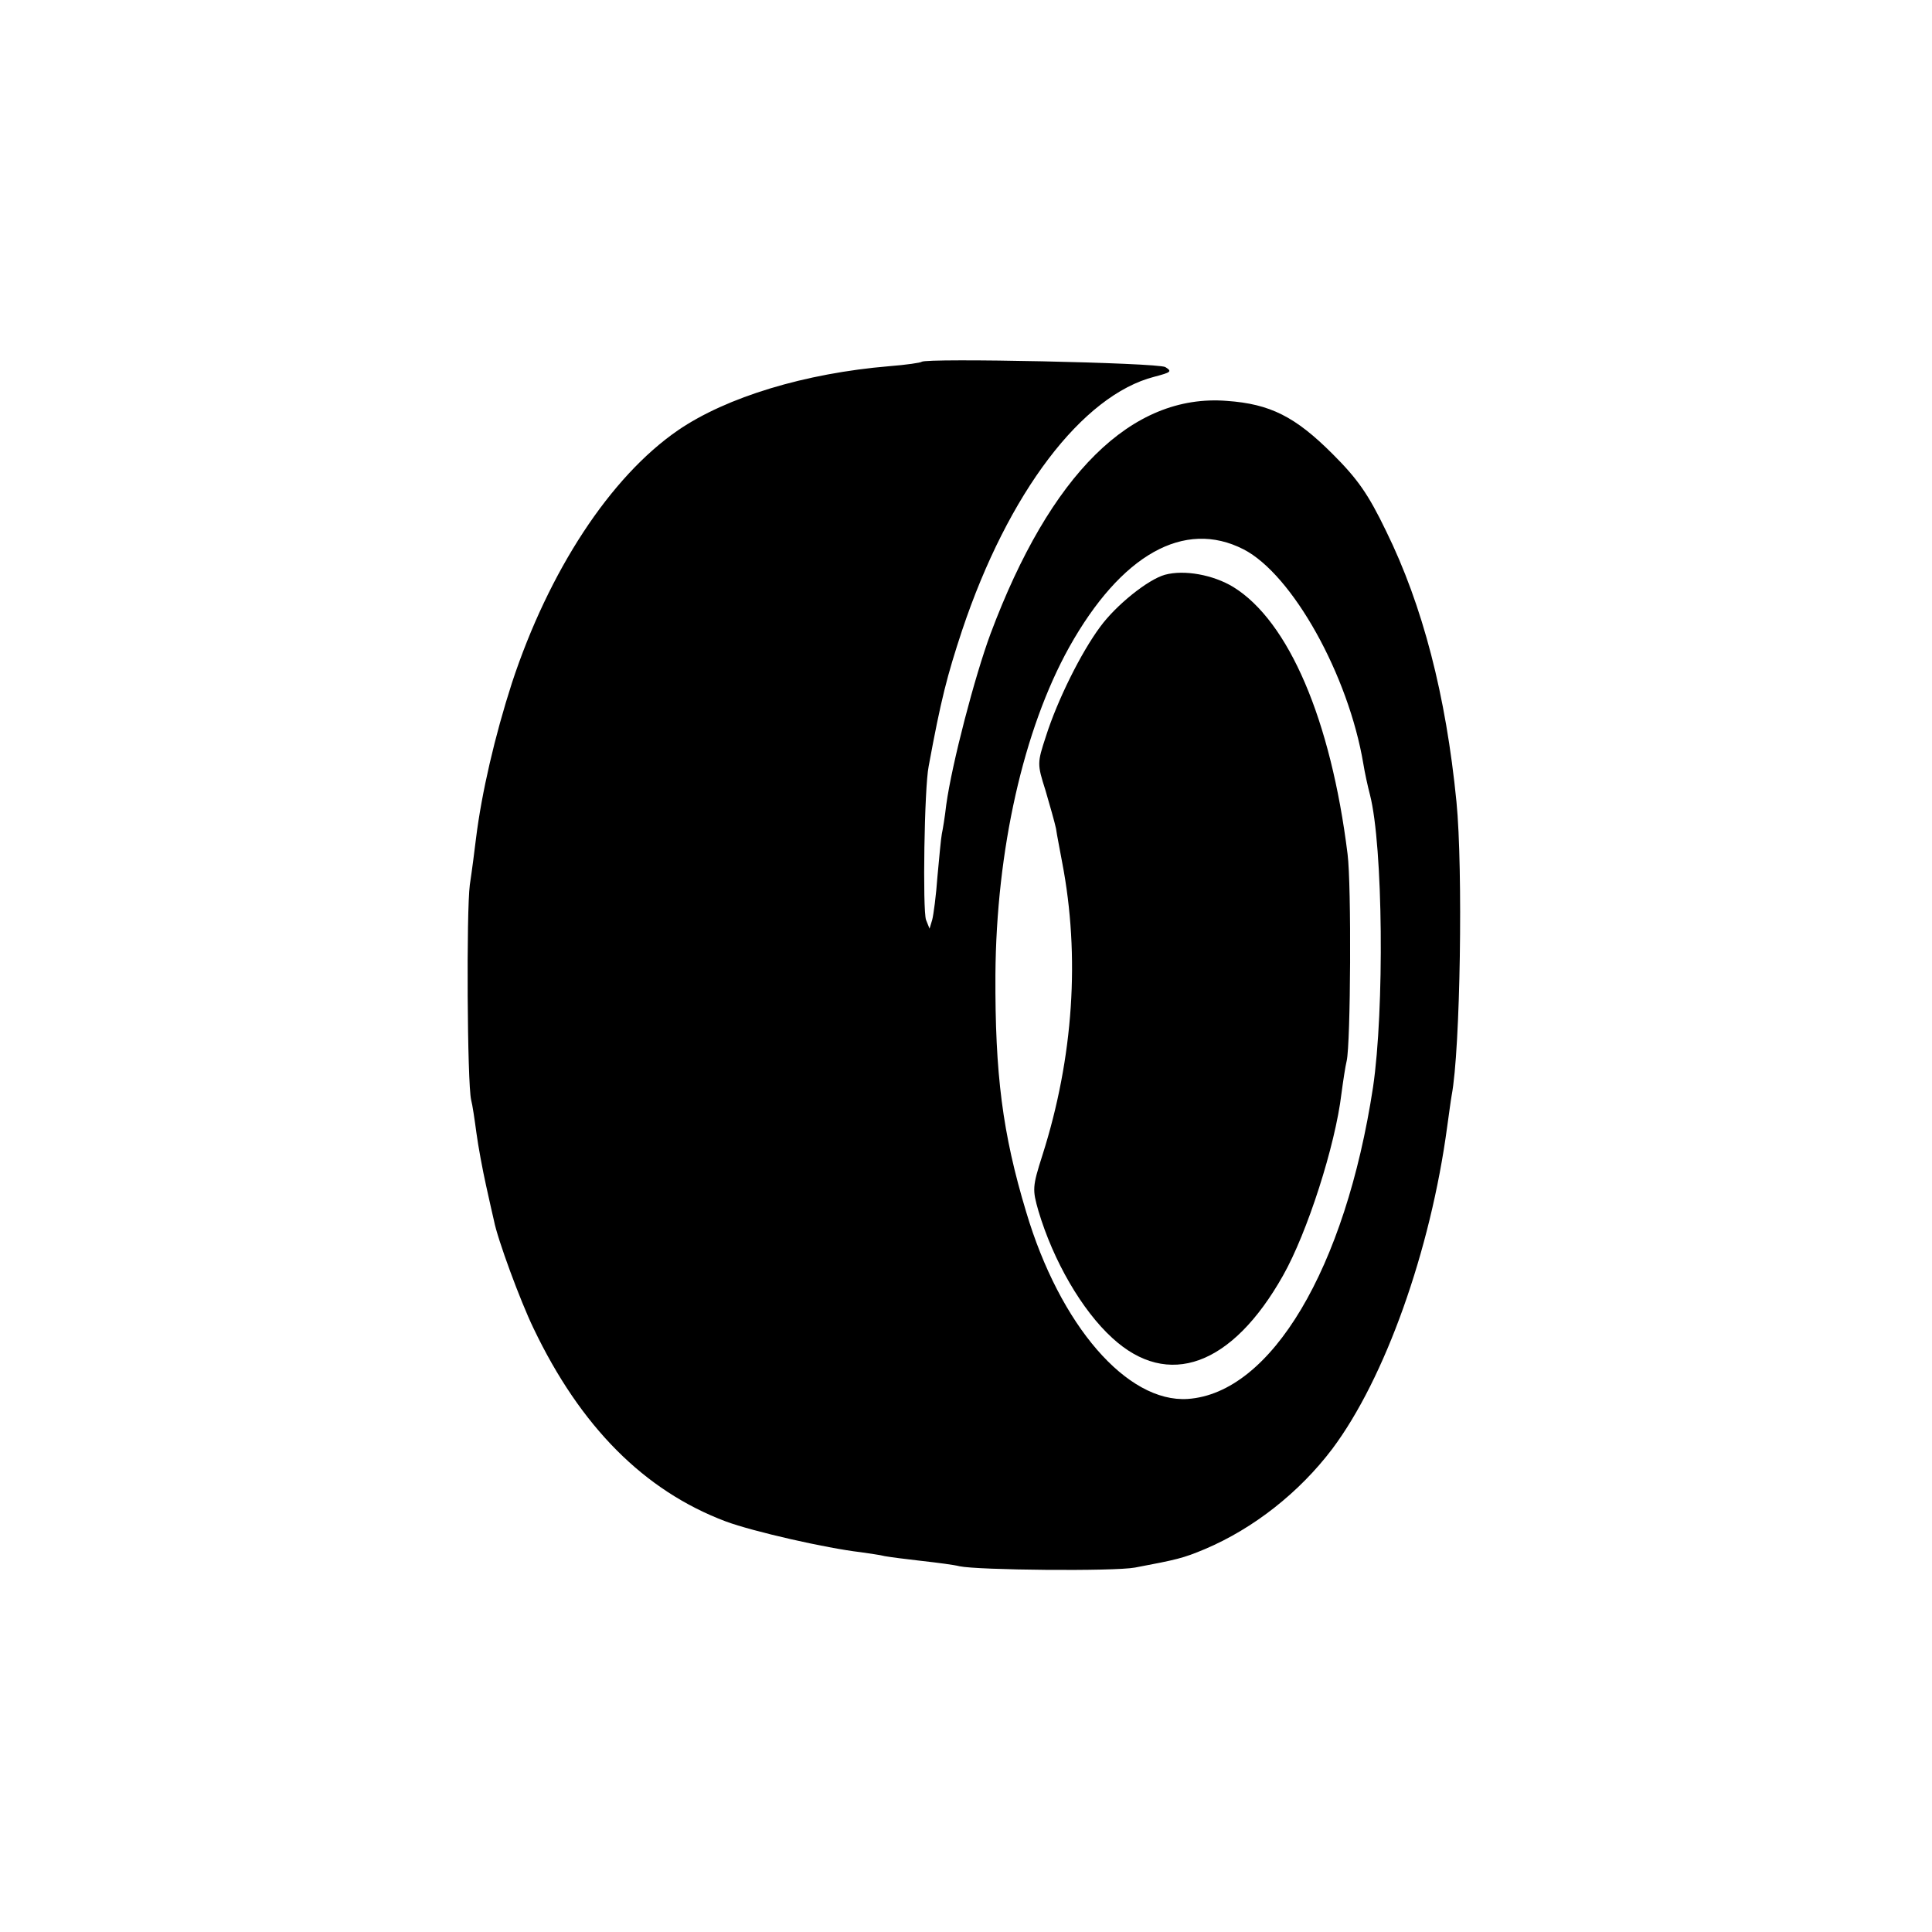<?xml version="1.0" standalone="no"?>
<!DOCTYPE svg PUBLIC "-//W3C//DTD SVG 20010904//EN"
 "http://www.w3.org/TR/2001/REC-SVG-20010904/DTD/svg10.dtd">
<svg version="1.0" xmlns="http://www.w3.org/2000/svg"
 width="440pt" height="440pt" viewBox="0 0 440 440"
 preserveAspectRatio="xMidYMid meet">
<g transform="translate(0,440) scale(0.1,-0.1)"
fill="#000000" stroke="none">
<path d="M2099 3576 c-2 -2 -35 -7 -74 -10 -191 -16 -370 -70 -481 -146 -154
-106 -294 -320 -378 -575 -39 -121 -69 -250 -82 -355 -3 -25 -9 -72 -14 -105
-8 -60 -6 -452 3 -490 3 -11 8 -45 12 -75 4 -30 14 -84 22 -120 8 -36 16 -72
18 -80 8 -42 60 -183 90 -245 107 -224 252 -370 438 -440 62 -23 229 -61 307
-70 19 -3 44 -6 55 -9 11 -2 49 -7 85 -11 36 -4 74 -9 85 -12 42 -9 352 -12
400 -3 95 18 109 21 159 42 111 47 215 129 290 228 120 160 224 451 262 735 4
28 8 59 10 70 20 104 26 517 11 669 -24 243 -77 447 -160 616 -41 85 -65 119
-122 176 -85 85 -142 114 -241 121 -217 17 -402 -167 -538 -530 -36 -97 -88
-296 -101 -390 -3 -27 -8 -57 -10 -66 -2 -10 -6 -54 -10 -97 -3 -43 -9 -88
-12 -99 l-6 -20 -8 20 c-8 22 -4 301 6 350 28 152 42 206 76 309 105 314 274
536 438 578 38 10 41 12 25 22 -17 10 -545 21 -555 12z m733 -427 c111 -57
239 -286 273 -489 3 -19 10 -51 15 -70 30 -117 33 -490 7 -666 -63 -413 -232
-697 -422 -710 -138 -9 -291 167 -368 426 -54 179 -71 314 -70 540 2 284 64
559 168 746 118 211 262 292 397 223z"/>
<path d="M2653 3091 c-39 -11 -111 -69 -147 -118 -44 -59 -98 -168 -124 -250
-20 -61 -20 -63 -1 -123 10 -34 21 -73 24 -87 2 -15 9 -49 14 -77 41 -213 26
-444 -45 -667 -23 -72 -23 -78 -9 -127 34 -114 99 -226 168 -289 127 -117 273
-64 389 142 55 97 119 296 133 414 4 30 9 63 12 75 9 39 11 401 2 471 -38 306
-134 530 -260 608 -46 28 -112 40 -156 28z"/>
</g>
</svg>
